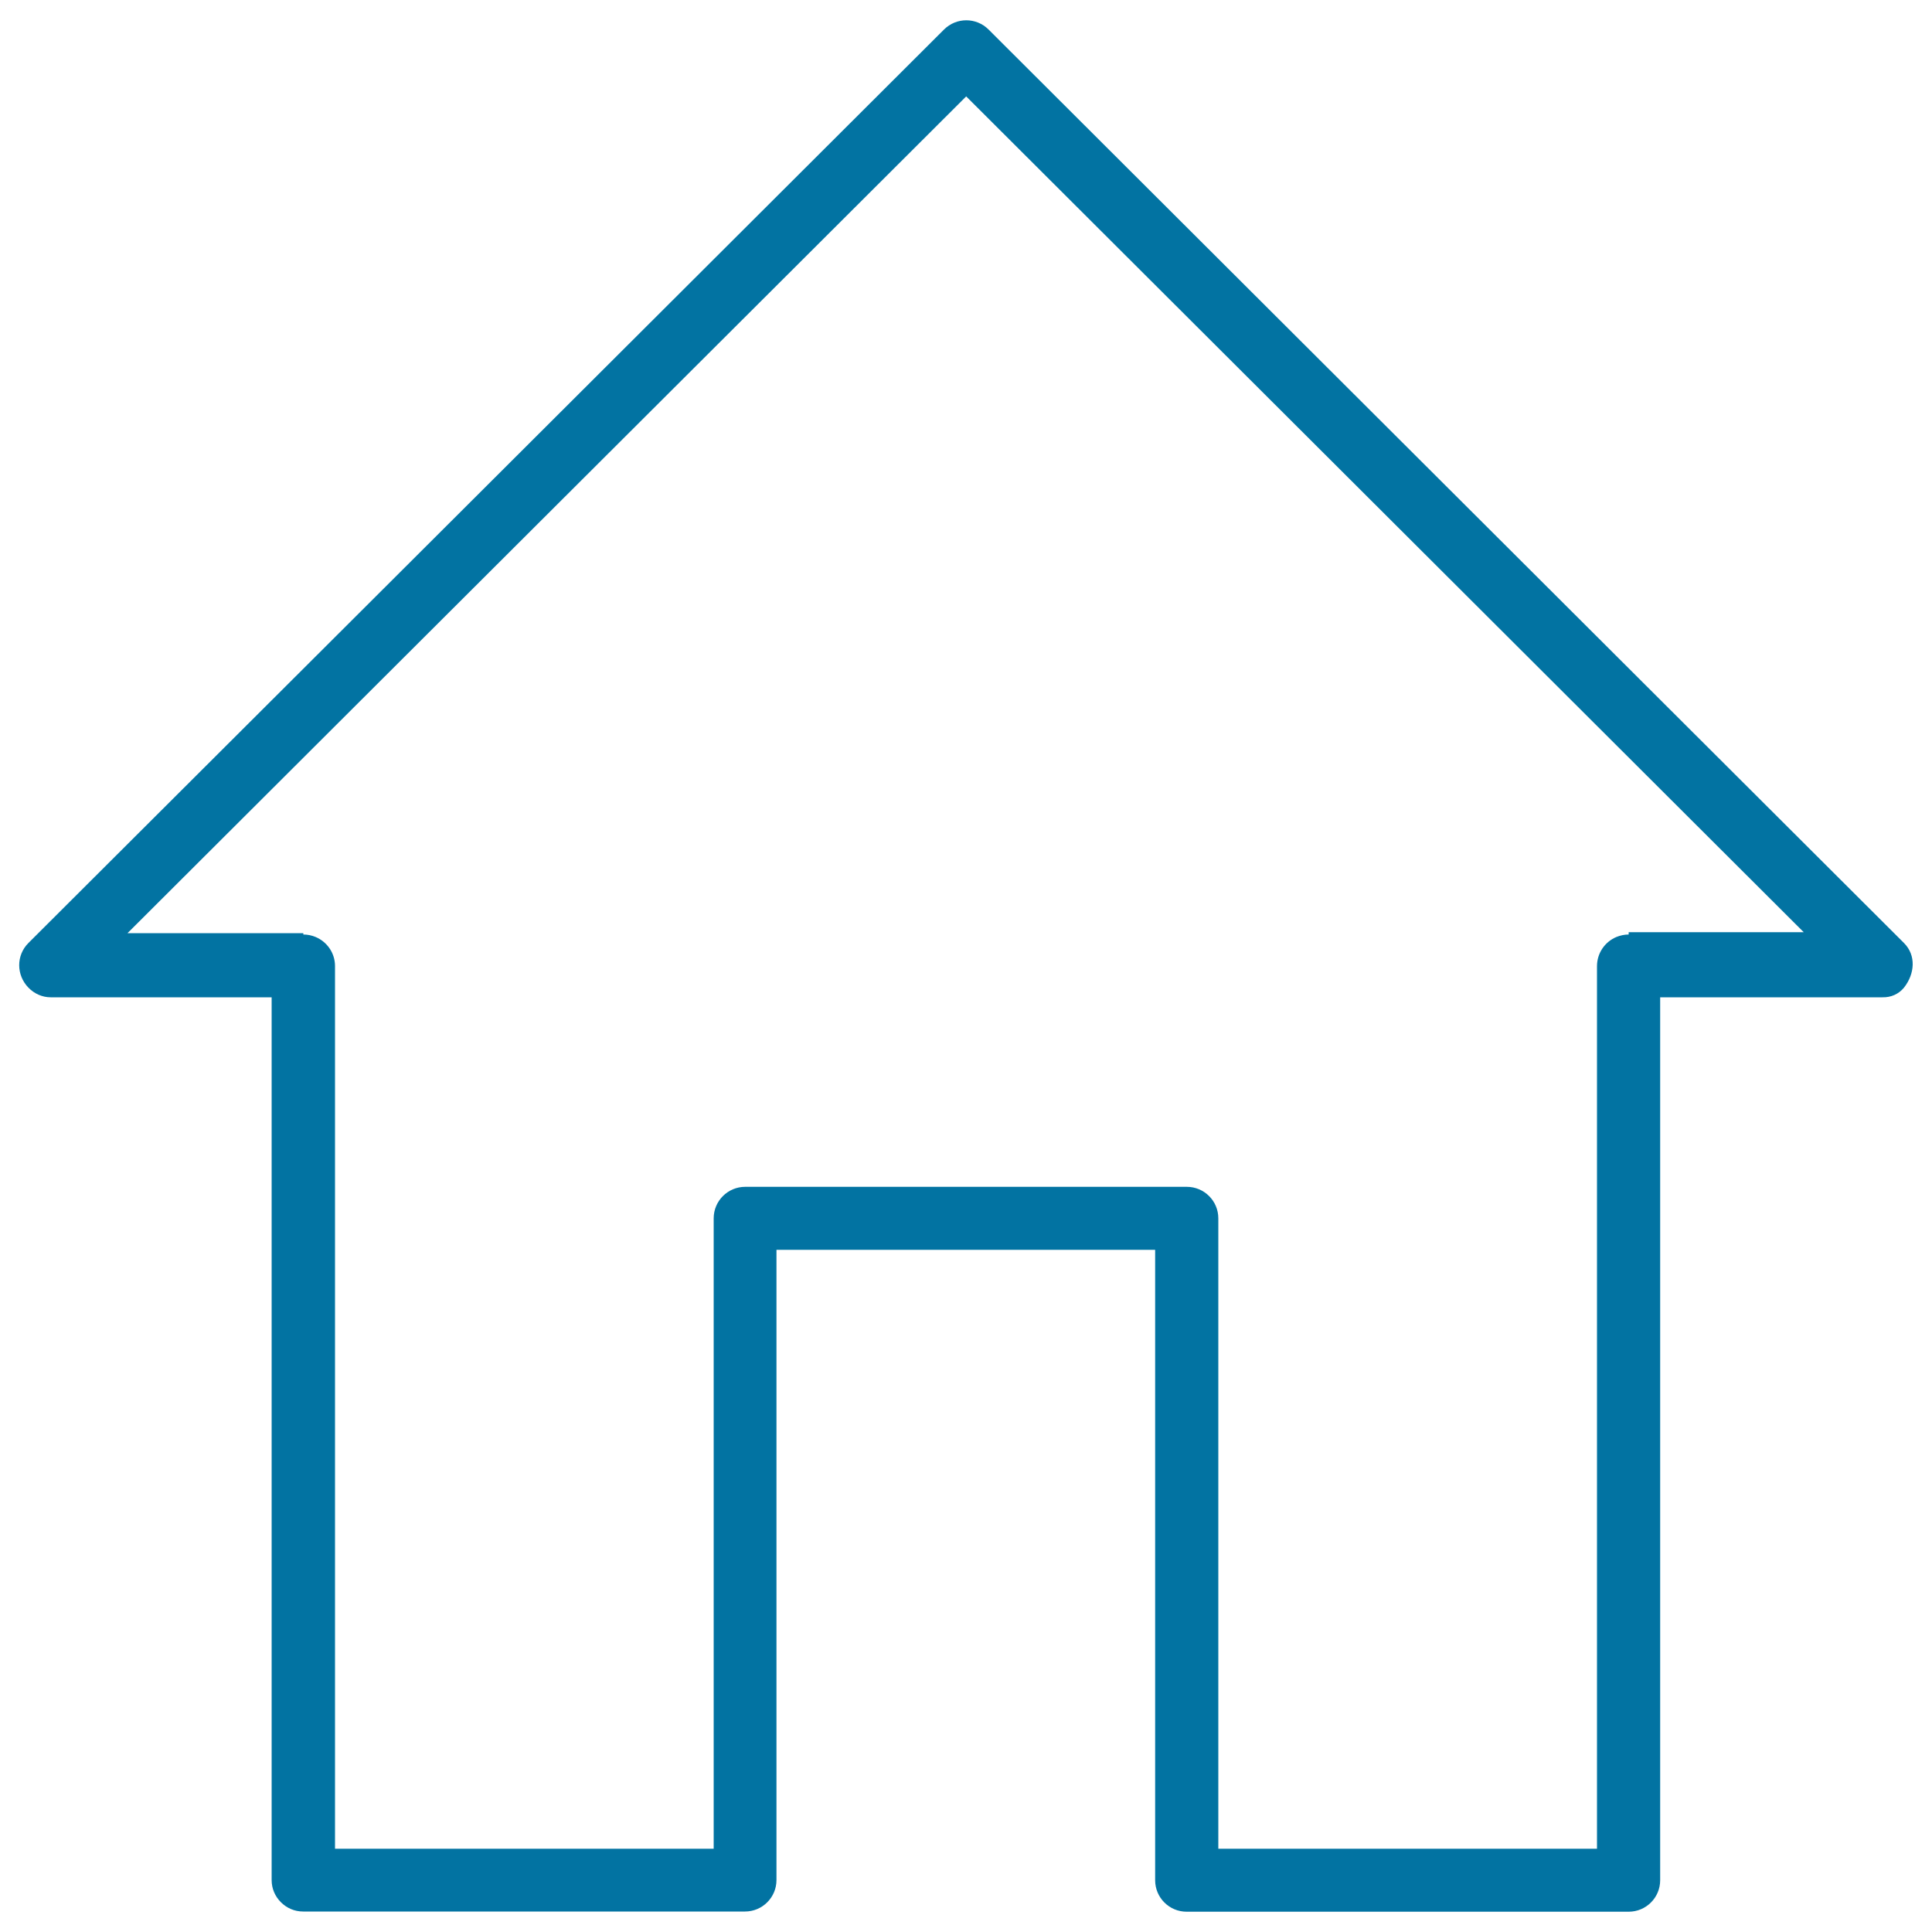 <svg xmlns="http://www.w3.org/2000/svg" viewBox="0 0 1000 1000" style="fill:#0273a2">
<title>Homepage SVG icon</title>
<g><g id="Shape_379"><g><path d="M985.5,488.1L511.7,15.3c-6.4-6.4-16.7-6.4-23.1,0L14.7,488.1c-6.4,6.4-6.3,16.6,0,23.1c3.2,3.3,7.4,5,11.5,5v0h114.4v456.9c0,4.5,1.8,8.5,4.8,11.5c3,3,7,4.8,11.5,4.8h228.7c9,0,16.3-7.3,16.3-16.3V646.9h196v326.3c0,9,7.3,16.3,16.3,16.3H843c9,0,16.3-7.3,16.3-16.3V516.2h115.1c4.3,0.1,8.3-1.6,11.1-5C991.1,504.1,991.9,494.5,985.5,488.1z M843,482.5v1.2c-2.3,0-4.4,0.5-6.4,1.3c-5.9,2.5-10,8.3-10,15.1v456.8h-196V630.6c0-9-7.3-16.3-16.3-16.3H385.7c-9,0-16.3,7.3-16.3,16.3v326.3h-196V500c0-6.7-4.1-12.5-10-15c-1.9-0.8-4.1-1.3-6.4-1.3V483l-91,0L500.1,49.9l433.5,432.6L843,482.5z"/></g></g></g>
</svg>